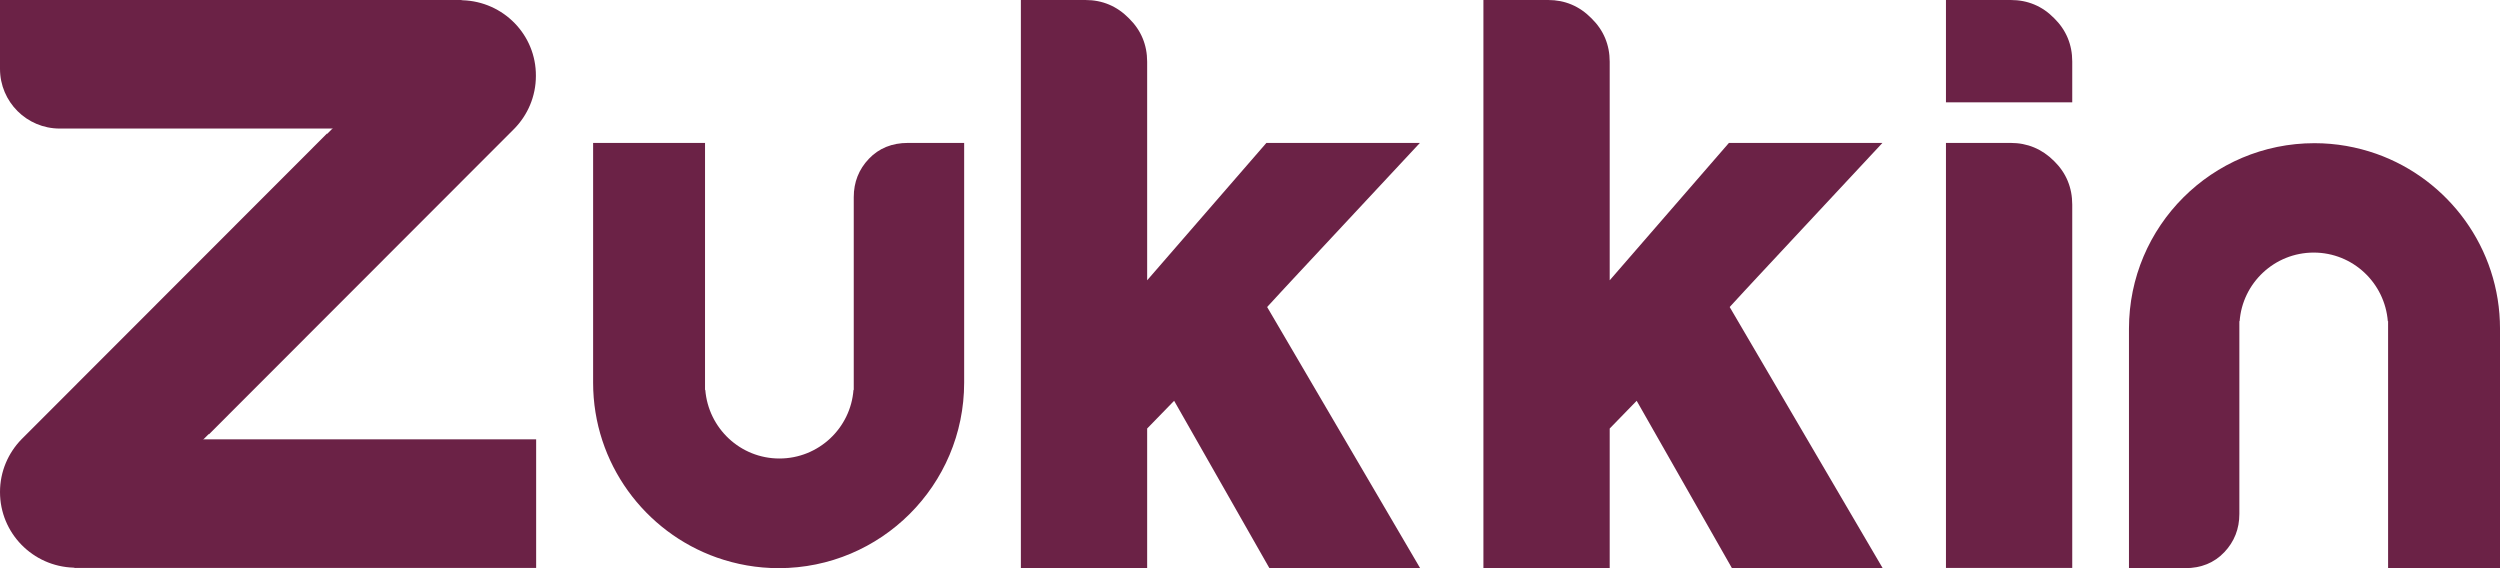 <?xml version="1.0" encoding="utf-8"?>
<!-- Generator: Adobe Illustrator 19.0.0, SVG Export Plug-In . SVG Version: 6.00 Build 0)  -->
<svg version="1.1" id="Layer_1" xmlns="http://www.w3.org/2000/svg" xmlns:xlink="http://www.w3.org/1999/xlink" x="0px" y="0px"
	 viewBox="0 0 991.8 225.4" style="enable-background:new 0 0 991.8 225.4;" xml:space="preserve">
<style type="text/css">
	.st0{fill:#6B2246;}
	.st1{fill:url(#XMLID_52_);}
	.st2{fill:url(#XMLID_53_);}
</style>
<g id="XMLID_1_">
	<path id="XMLID_24_" class="st0" d="M814.9,7.2C810.2,2.4,804.4,0,797.7,0h-25.7v40.6h50.1V24.4C822.1,17.7,819.7,11.9,814.9,7.2z"
		/>
	<g id="XMLID_20_">
		<linearGradient id="XMLID_52_" gradientUnits="userSpaceOnUse" x1="19.335" y1="67.174" x2="171.128" y2="-20.464">
			<stop  offset="0" style="stop-color:#6B2246"/>
			<stop  offset="0.323" style="stop-color:#6B2246"/>
			<stop  offset="0.548" style="stop-color:#6B2246"/>
			<stop  offset="0.742" style="stop-color:#6B2246"/>
			<stop  offset="0.919" style="stop-color:#6B2246"/>
			<stop  offset="1" style="stop-color:#6B2246"/>
		</linearGradient>
		<path id="XMLID_23_" class="st1" d="M182.7,0h-0.2H0v27.3C0,40.4,10.6,51,23.7,51h101.7h6.5h51V0C182.9,0,182.8,0,182.7,0z"/>
		<linearGradient id="XMLID_53_" gradientUnits="userSpaceOnUse" x1="179.721" y1="141.346" x2="62.72" y2="258.347">
			<stop  offset="0" style="stop-color:#6B2246"/>
			<stop  offset="0.323" style="stop-color:#6B2246"/>
			<stop  offset="0.548" style="stop-color:#6B2246"/>
			<stop  offset="0.742" style="stop-color:#6B2246"/>
			<stop  offset="0.919" style="stop-color:#6B2246"/>
			<stop  offset="1" style="stop-color:#6B2246"/>
		</linearGradient>
		<path id="XMLID_22_" class="st2" d="M86.3,174.3h-5.6h-51v51c0.1,0,0.2,0,0.3,0h0.2h182.5v-51H86.3z"/>
		<path id="XMLID_21_" class="st0" d="M183.5,0.1c-0.2,0-0.3-0.1-0.5-0.1l-30.4,30.4L131.9,51l-2.1,2.1l-0.1-0.1L9,173.8l-0.4,0.4
			c-5.3,5.4-8.6,12.8-8.6,21c0,16.3,13,29.5,29.2,30c0.2,0,0.3,0.1,0.5,0.1l30.4-30.4l20.6-20.6l2.1-2.1l0.1,0.1L203.6,51.5l0.4-0.4
			c5.3-5.4,8.6-12.8,8.6-21C212.7,13.8,199.7,0.6,183.5,0.1z"/>
	</g>
	<path id="XMLID_19_" class="st0" d="M360.2,56.7c-6.3,0-11.5,2.1-15.5,6.3c-4,4.2-6,9.3-6,15.2v6.3v70.3c0-0.1-0.1-0.1-0.1-0.2
		c-1.1,15.2-13.8,27.3-29.4,27.3c-15.5,0-28.2-12-29.4-27.3c0,0.1-0.1,0.1-0.1,0.2V84.3V56.7h-44.4l0,95.1v0
		c0,32,20.5,59.3,49.1,69.4c7.7,2.7,15.9,4.2,24.5,4.2c40.6,0,73.6-32.9,73.6-73.6V56.7H360.2z"/>
	<path id="XMLID_18_" class="st0" d="M866.9,225.4c6.3,0,11.5-2.1,15.5-6.3c4-4.2,6-9.3,6-15.2v-6.3v-70.3c0,0.1,0.1,0.1,0.1,0.2
		c1.1-15.2,13.8-27.3,29.4-27.3c15.5,0,28.2,12,29.4,27.3c0-0.1,0.1-0.1,0.1-0.2v70.6v27.6h44.4l0-95.1v0c0-32-20.5-59.3-49.1-69.4
		c-7.7-2.7-15.9-4.2-24.5-4.2c-40.6,0-73.6,32.9-73.6,73.6v95.1H866.9z"/>
	<path id="XMLID_17_" class="st0" d="M814.9,63.9c-4.8-4.8-10.6-7.2-17.2-7.2h-25.7v34.1v2.8v131.7h50.1V93.7v-2.8v-9.7
		C822.1,74.4,819.7,68.6,814.9,63.9z"/>
	<path id="XMLID_12_" class="st0" d="M508.5,115.5L508.5,115.5l5.2-5.6l49.6-53.2h-60.9l-47.3,54.5V56.7l0-14.4h0V28.2c0,0,0,0,0,0
		v-3.7c0-6.7-2.4-12.5-7.2-17.2C443.1,2.4,437.3,0,430.6,0H405v4.4v36.2v114.4v70.4h4.4h40h5.7h0V170l10.7-11l37.8,66.4h59.8
		l-60.7-103.6L508.5,115.5z"/>
	<path id="XMLID_10_" class="st0" d="M692,115.5L692,115.5l5.2-5.6l49.6-53.2h-60.9l-47.3,54.5V56.7l0-14.4h0V28.2c0,0,0,0,0,0v-3.7
		c0-6.7-2.4-12.5-7.2-17.2C626.6,2.4,620.8,0,614.2,0h-25.7v4.4v36.2v114.4v70.4h4.4h40h5.7h0V170l10.7-11l37.8,66.4h59.8
		l-60.7-103.6L692,115.5z"/>
</g>
</svg>
